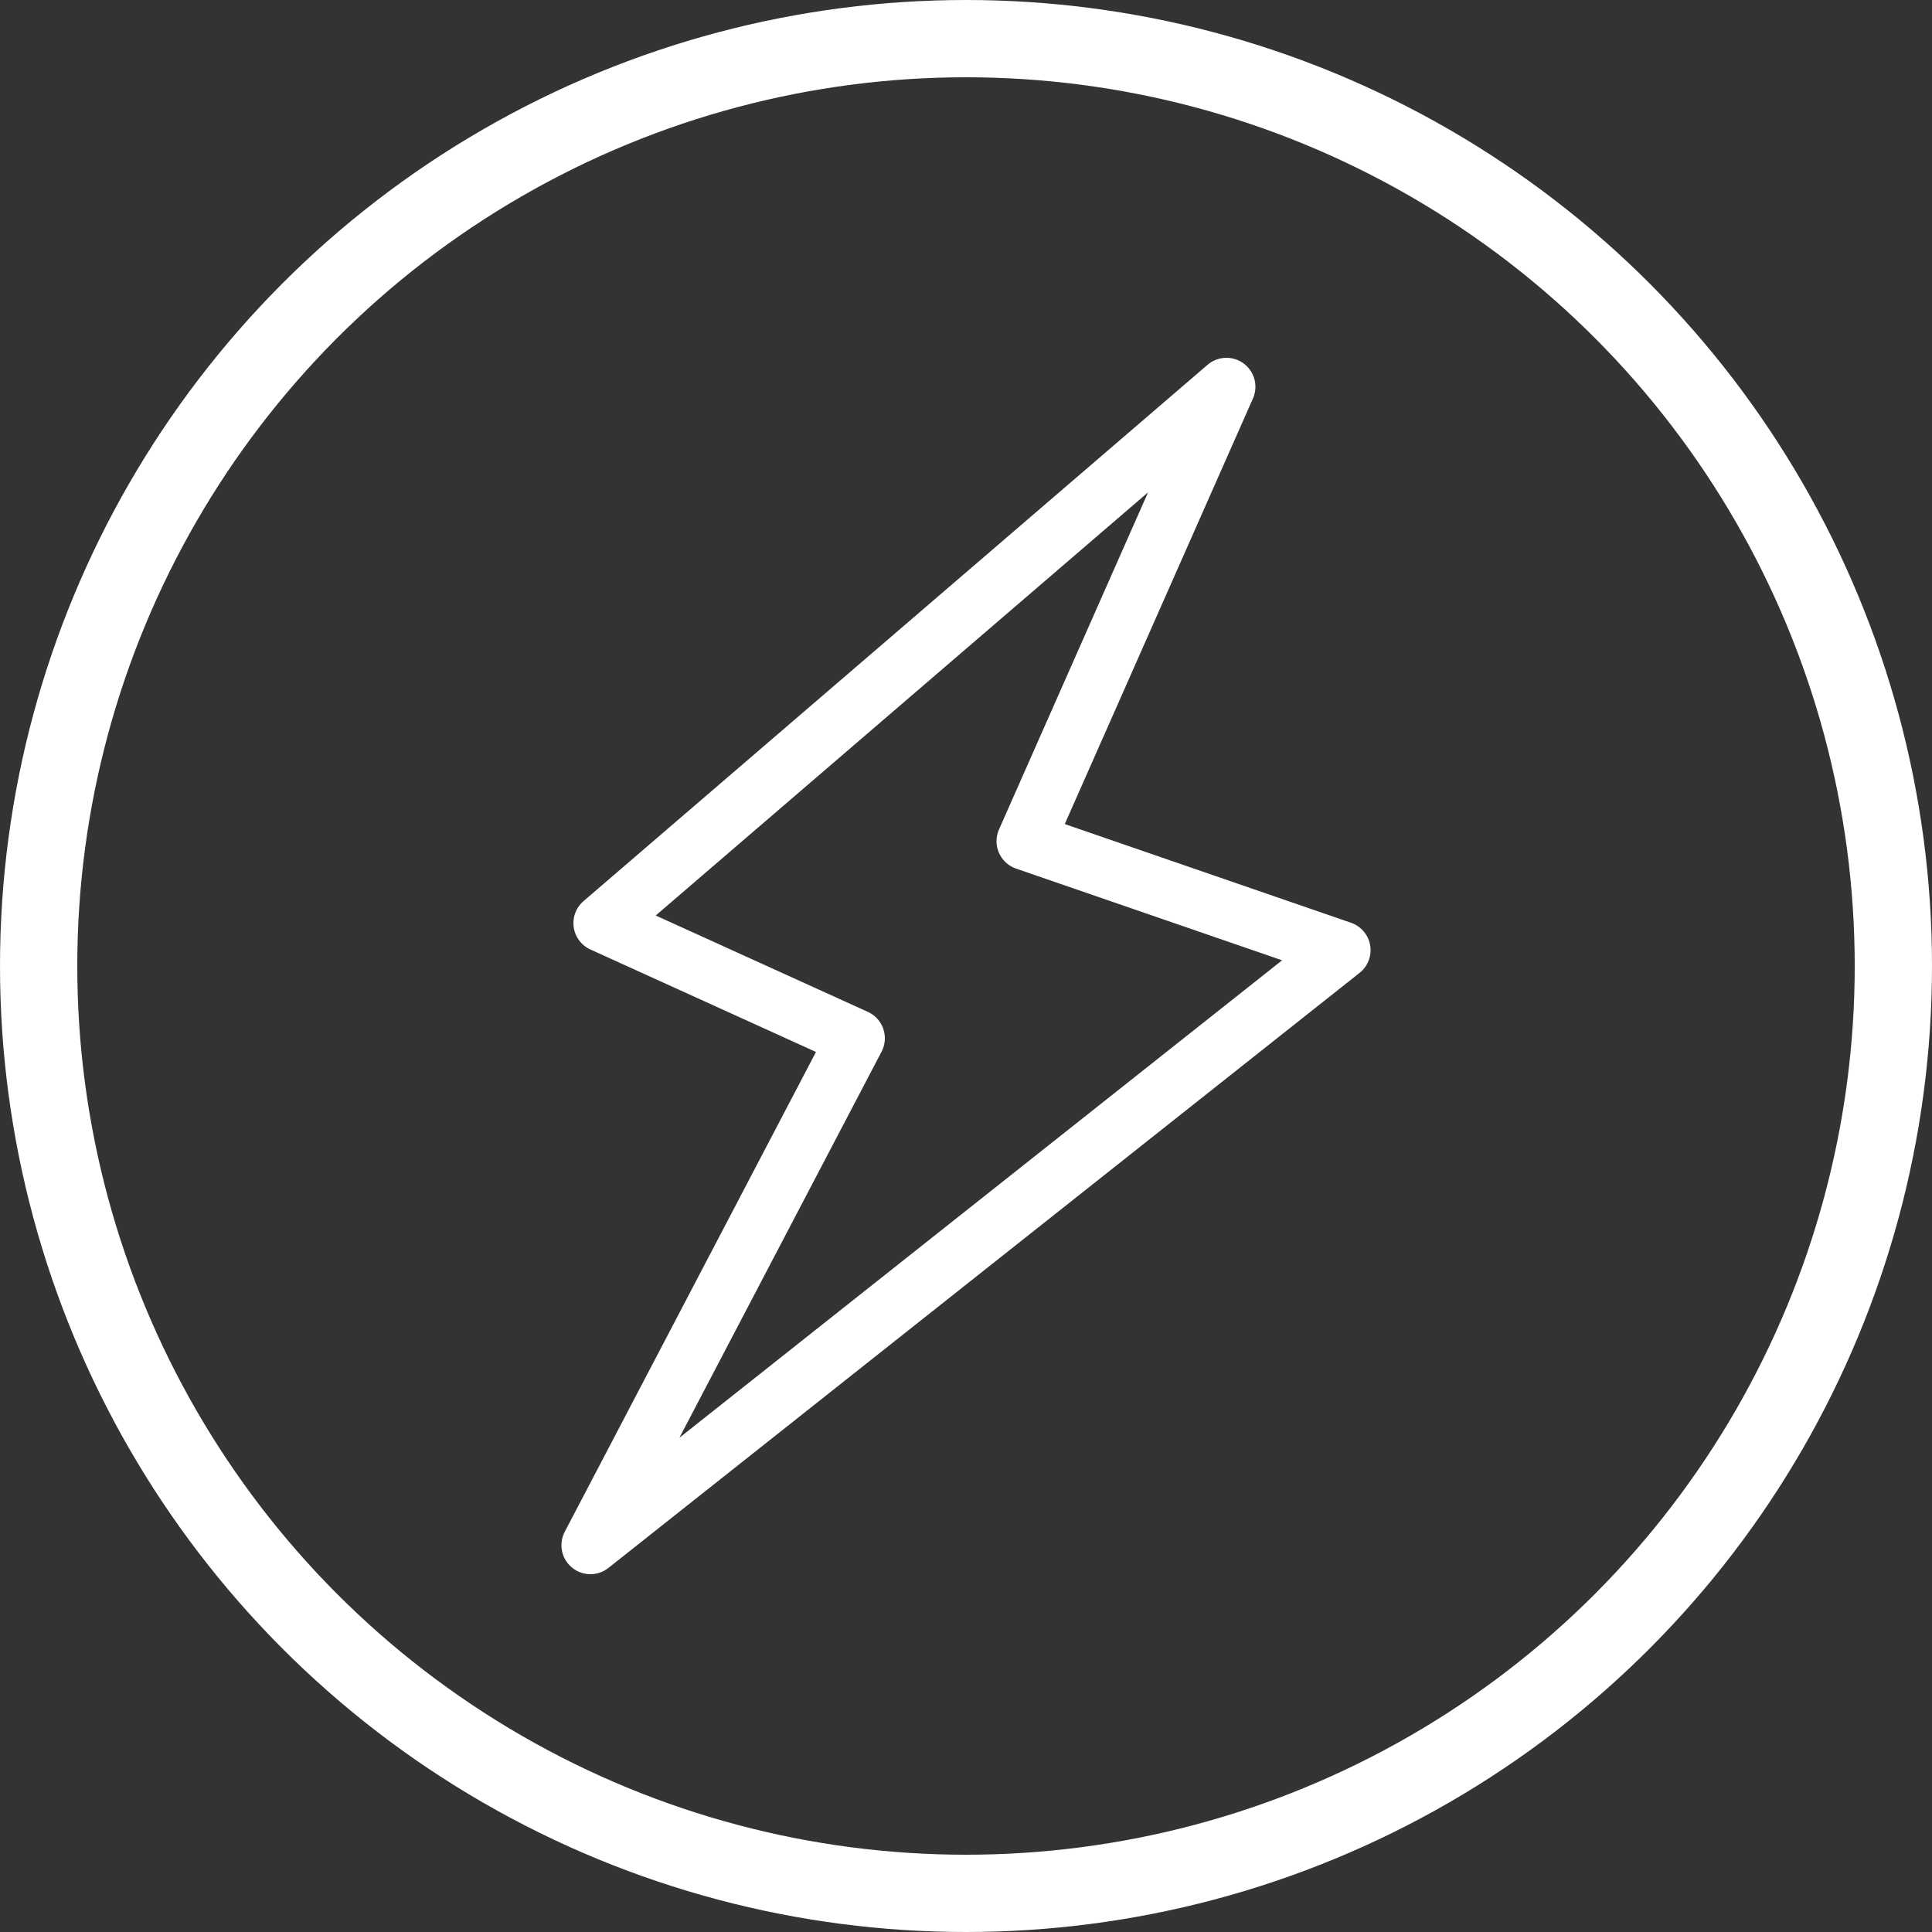 <?xml version="1.0" encoding="UTF-8"?><svg id="Layer_1" xmlns="http://www.w3.org/2000/svg" viewBox="0 0 50 50"><rect x="0" y="0" width="50" height="50" fill="#333333" stroke="none"/><defs><style>.cls-1{stroke-miterlimit:10;stroke-width:2px;}.cls-1,.cls-2{fill:none;stroke:white;}.cls-2{stroke-linecap:round;stroke-linejoin:round;stroke-width:1.5px;}</style></defs><circle class="cls-1" cx="25" cy="25" r="24"/><polygon class="cls-2" points="15.59 23.89 31.74 10.01 26.54 21.77 34.72 24.59 15.28 39.99 22.15 26.87 22.15 26.87 15.59 23.89"/></svg>